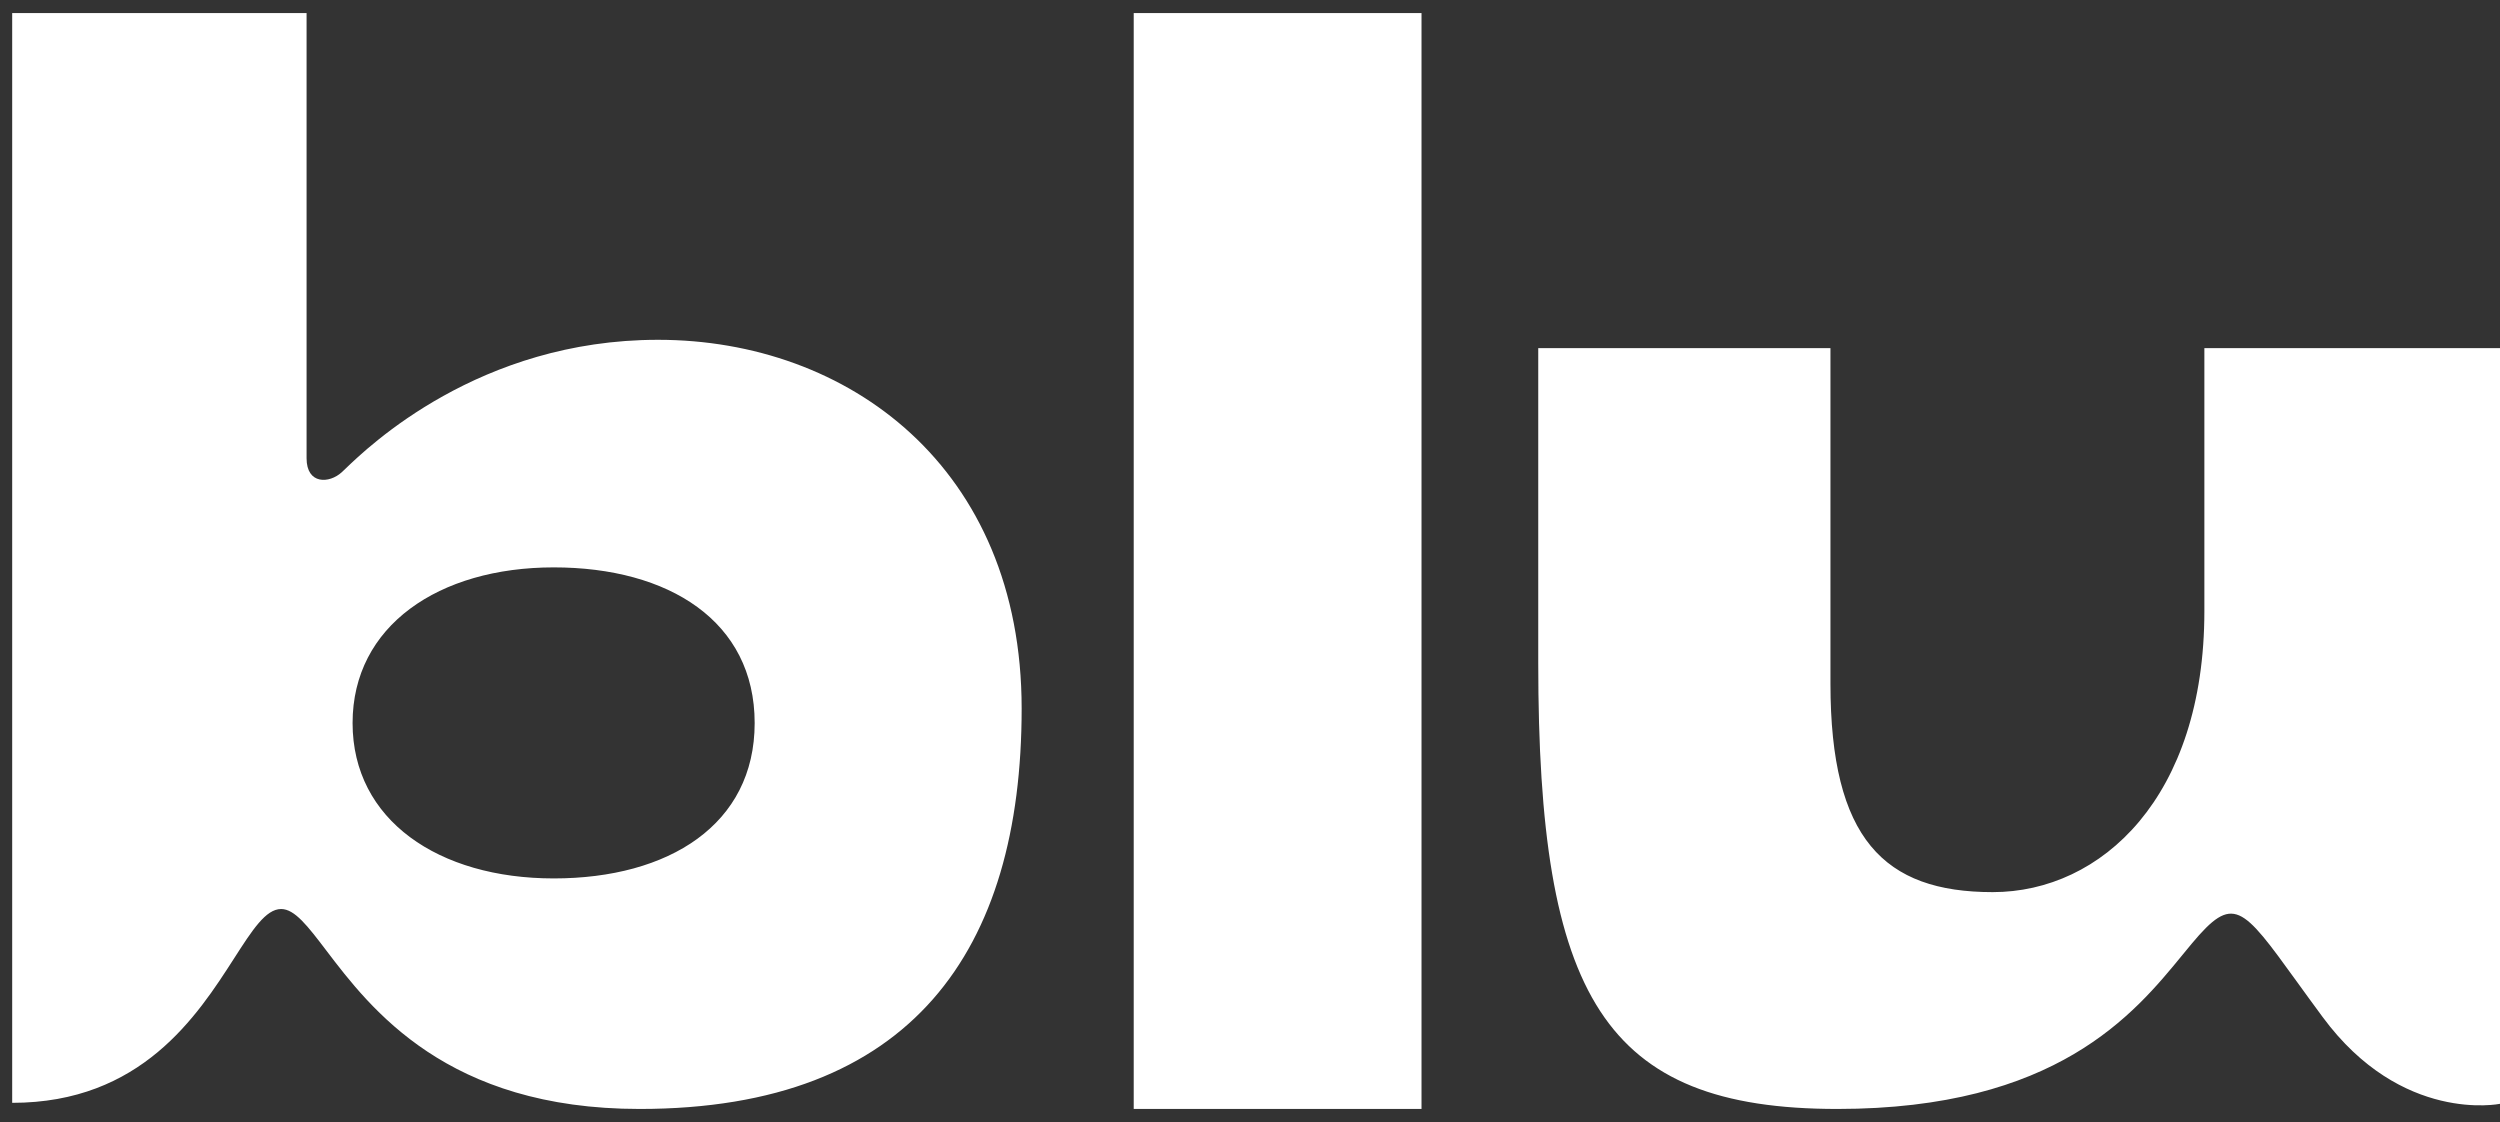 <svg width="127" height="57" viewBox="0 0 127 57" fill="none" xmlns="http://www.w3.org/2000/svg">
<rect x="0" y="0" width="127" height="57" fill="#333333" stroke="none"/>
<path fill-rule="evenodd" clip-rule="evenodd" d="M33.426 17.262C24.344 17.262 18.715 22.688 17.537 23.823C17.461 23.897 17.403 23.952 17.364 23.987C16.73 24.571 15.574 24.621 15.574 23.279V0.665H0.619V56.024C7.179 56.024 10.022 51.597 11.896 48.68C12.816 47.247 13.503 46.178 14.281 46.178C14.972 46.178 15.633 47.046 16.568 48.275C18.831 51.249 22.703 56.335 32.494 56.335C46.343 56.335 51.9 48.254 51.9 35.996C51.9 23.738 43.086 17.262 33.426 17.262ZM28.13 44.624C22.287 44.624 17.911 41.665 17.911 36.73C17.911 31.794 22.287 28.823 28.13 28.823C33.973 28.823 38.337 31.558 38.337 36.73C38.337 41.889 33.973 44.624 28.13 44.624ZM72.213 0.665H57.593V56.335H72.213V0.665ZM92.987 17.684H78.143V33.684C78.143 50.616 81.462 56.335 93.335 56.335C104.463 56.335 108.415 51.507 110.864 48.516C111.027 48.316 111.184 48.125 111.336 47.943C113.455 45.409 113.885 46.004 116.681 49.87C117.068 50.404 117.499 51.001 117.987 51.66C122.002 57.106 127 56.074 127 56.074V17.684H111.982V31.049C111.982 40.484 106.761 45.32 101.229 45.32C95.709 45.32 92.987 42.61 92.987 34.728V17.684Z" fill="white"/>
</svg>
